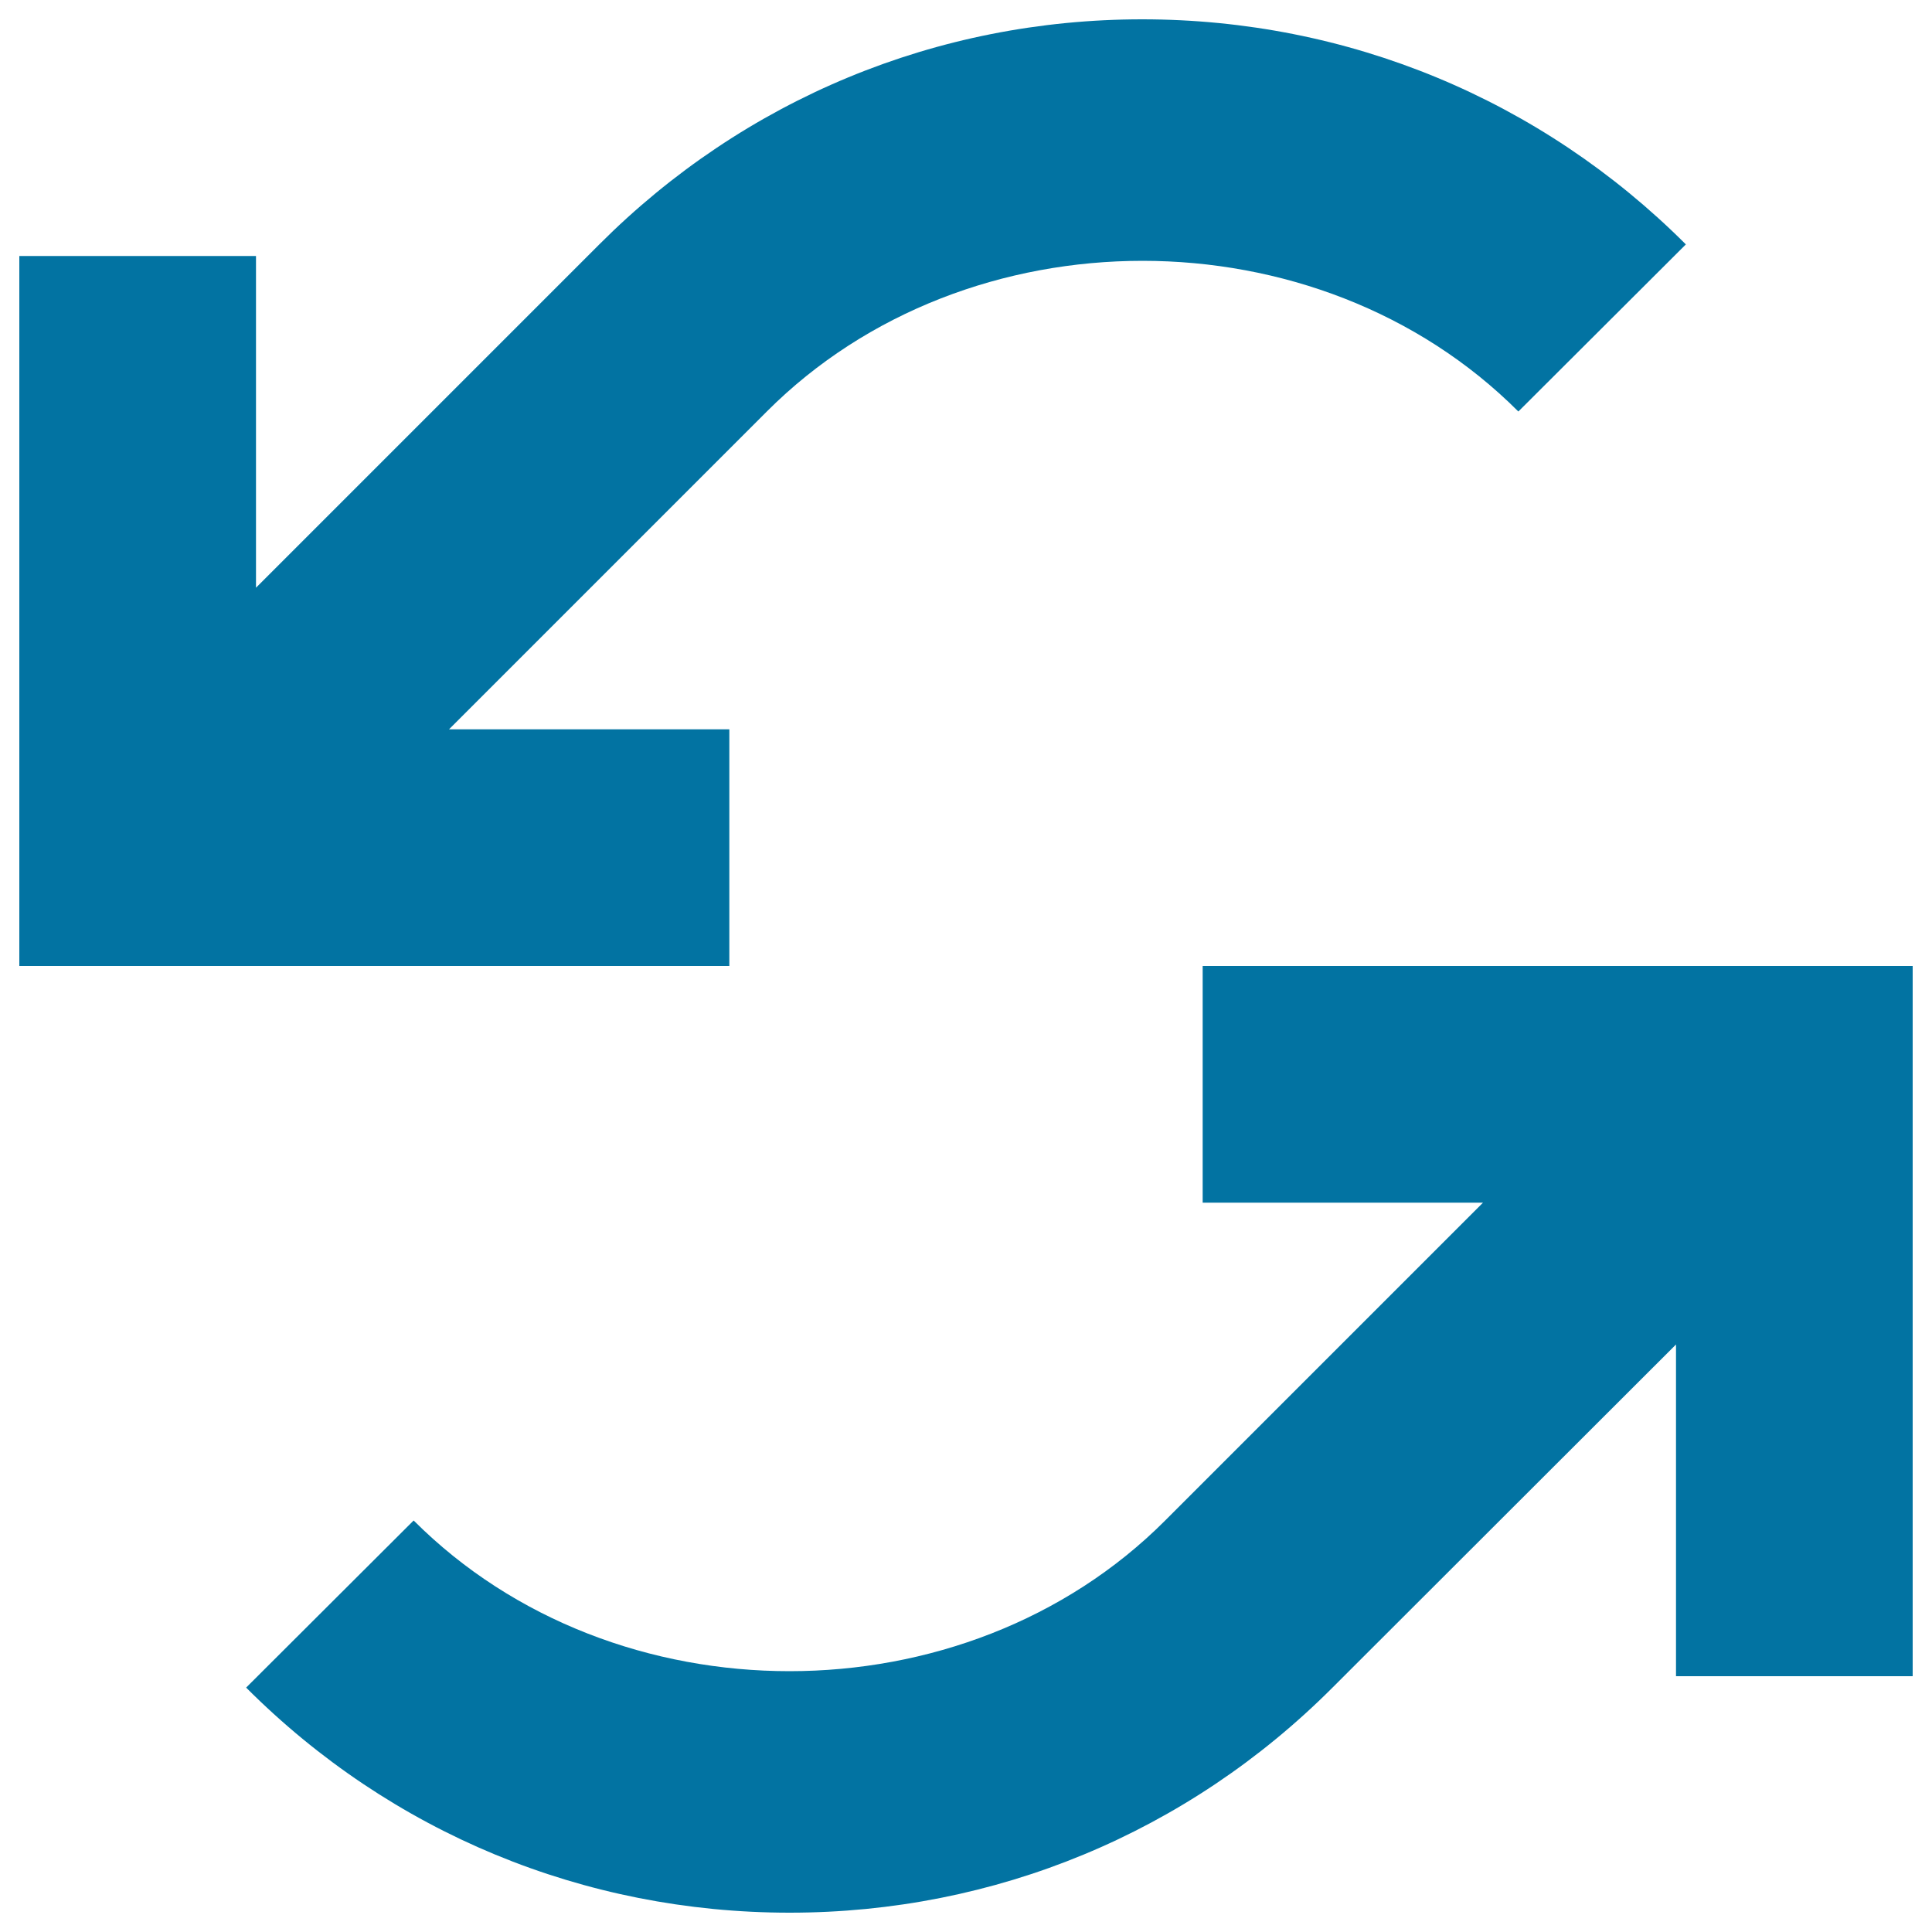<svg xmlns="http://www.w3.org/2000/svg" viewBox="0 0 1000 1000" style="fill:#0273a2">
<title>Loop Refresh Reload Reset Arrows SVG icon</title>
<g><path d="M622.5,500v122.5h145.1L603.1,787c-103.8,104-285.1,104-389,0l-86.7,86.5c75.1,75.2,175,116.5,281.3,116.5c106.3,0,206-41.4,281-116.5l177.8-177.6v171.7H990V500H622.5z M377.5,377.5H232.4L396.9,213c103.8-104,285.1-104,389,0l86.7-86.5C797.5,51.4,697.5,10,591.2,10c-106.3,0-206,41.4-281,116.5L132.5,304.2V132.5H10V500h367.5V377.5z"/></g>
</svg>